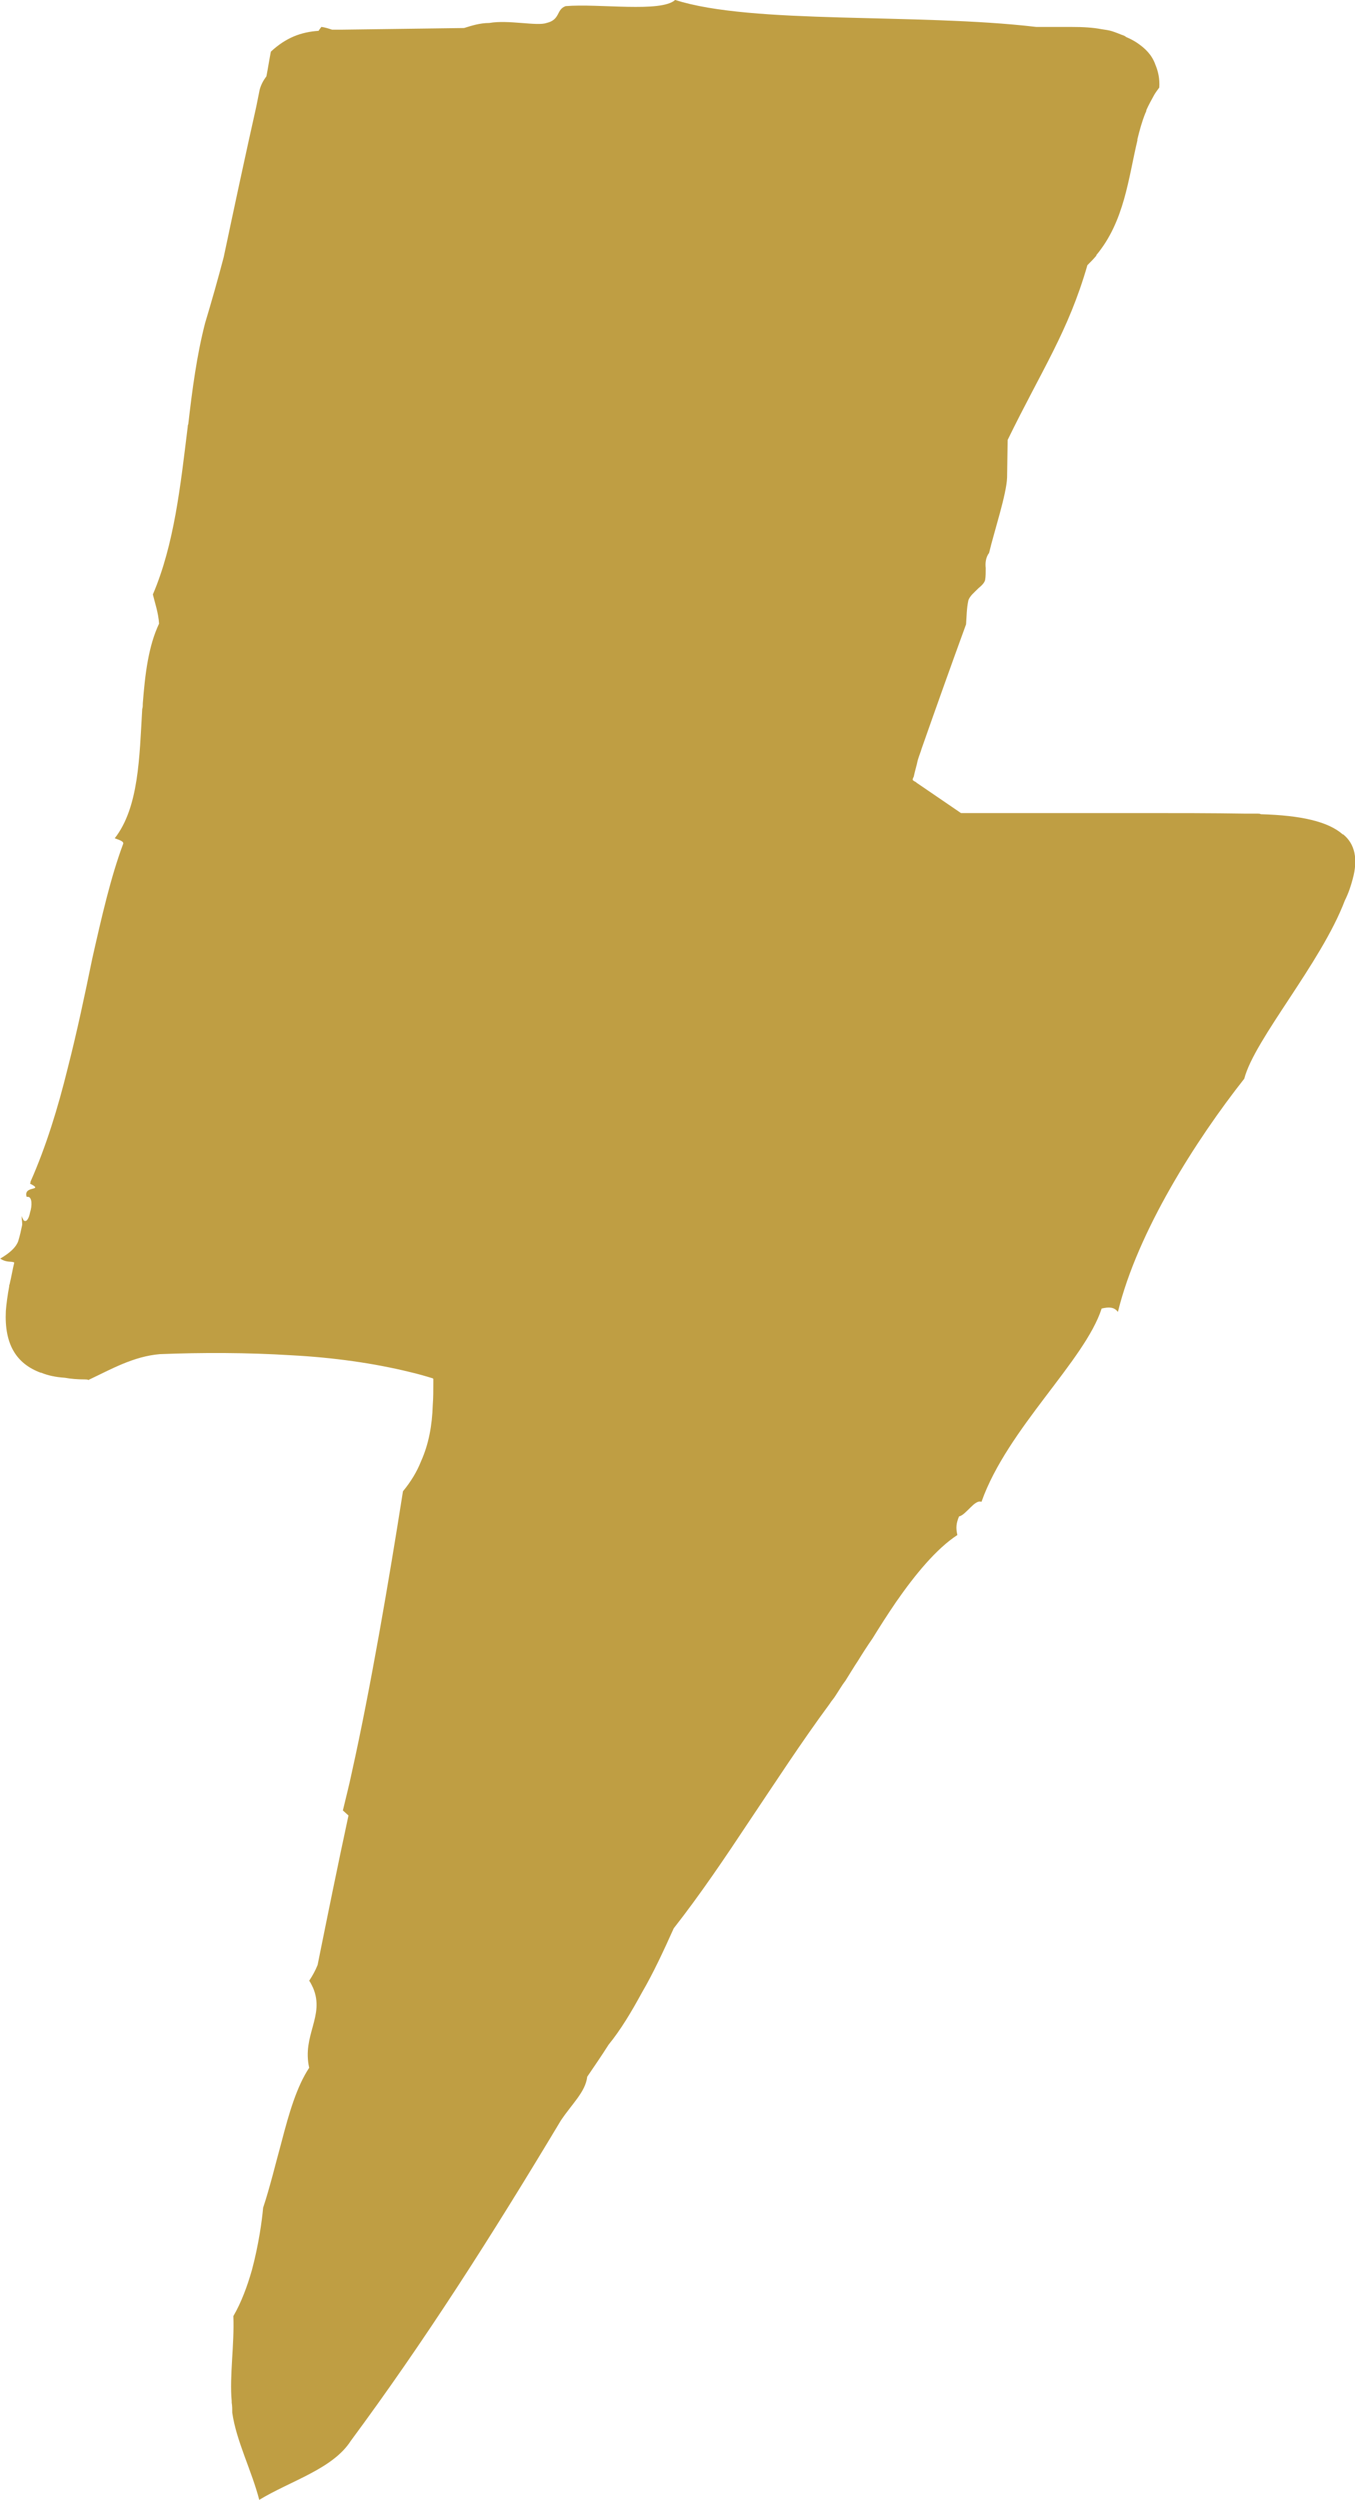 <svg xmlns="http://www.w3.org/2000/svg" id="Layer_1" viewBox="0 0 236.56 436.22"><defs><style>.cls-1{fill:#bf9e43;}</style></defs><path class="cls-1" d="M234.43,145.6c-2.55-2.25-7.26-3.33-14.31-3.53-.2-.1-.29-.1-.49-.1h-2.06c-6.08-.1-12.16-.1-18.33-.1h-31.47c-2.84-1.96-5.49-3.73-7.75-5.29l-.1-.1c-.2-.1-.39-.2-.59-.39,0-.2,.1-.39,.2-.59,.2-.98,.49-1.86,.69-2.84,.2-.69,.49-1.37,.69-2.06,2.55-7.26,5.1-14.41,7.75-21.67,.1-1.47,.1-2.75,.39-4.12,.2-.78,1.08-1.47,1.76-2.16,.59-.49,1.08-.98,1.18-1.47,.1-.59,.1-1.27,.1-2.06-.1-.88,0-1.86,.59-2.65,.88-3.73,3.04-10.2,3.14-13.14l.1-6.57c5.98-12.26,10.59-18.92,13.92-30.49,.59-.59,1.08-1.08,1.57-1.67v-.1c4.9-5.88,5.59-13.43,7.16-20v-.2c.39-1.57,.78-3.04,1.37-4.51,.1-.2,.2-.39,.2-.59,.39-.88,.88-1.77,1.37-2.65,.29-.49,.59-.88,.88-1.27,.1-1.57-.2-2.84-.69-4.02-.59-1.67-1.76-2.84-3.24-3.82-.59-.39-1.18-.69-1.86-.98-.2-.2-.49-.29-.78-.39-.49-.2-.98-.39-1.57-.59-.59-.2-1.27-.29-1.96-.39-1.47-.29-3.24-.39-5.29-.39h-6.08c-20.79-2.45-49.61-.39-63.05-4.71-2.45,2.25-13.34,.59-19.12,1.08-1.67,.59-.88,2.35-3.33,2.94-1.67,.59-6.67-.59-10,0-1.67,0-3.14,.49-4.41,.88h-.1c-7.16,.1-14.22,.2-21.37,.29h-1.57c-.59-.2-1.18-.39-1.86-.49-.2,.29-.39,.49-.49,.69-3.04,.2-5.69,1.18-8.33,3.63-.29,1.47-.49,2.84-.78,4.31-.59,.78-.98,1.57-1.18,2.35-.2,.98-.39,1.96-.59,2.94-1.96,8.73-3.82,17.45-5.69,26.28-.98,3.73-2.06,7.55-3.24,11.47-1.47,5.69-2.25,11.67-2.94,17.65-.1,.2-.1,.39-.1,.49-1.27,10.3-2.35,20.49-6.08,29.22,.29,1.27,.98,3.24,1.08,5.1-1.86,3.92-2.45,8.82-2.84,13.92,0,.29,0,.69-.1,.98-.49,8.43-.59,17.16-4.8,22.55,.49,.2,1.67,.49,1.47,.98-2.16,5.78-3.73,12.65-5.39,20-1.27,6.18-2.65,12.75-4.31,19.22-1.67,6.77-3.73,13.53-6.47,19.71,0,.1,0,.29-.1,.39h.1c1.67,.88,.39,.69-.29,1.08-.39,.2-.59,.59-.39,1.18h.2c.78,0,.78,1.57,.39,2.75-.2,1.08-.69,1.86-1.18,1.27v-.1c-.1-.1-.2-.29-.29-.59,0,.49,.1,.98,.1,1.37v.2c-.2,.98-.39,1.86-.69,2.84-.39,1.08-1.47,2.06-3.14,3.04,1.18,.78,1.96,.39,2.45,.69-.29,1.18-.49,2.45-.78,3.63,0,.1-.1,.29-.1,.39v.1c-.29,1.57-.49,3.04-.59,4.31-.29,5.88,1.86,9.22,6.08,10.79h.1c1.18,.49,2.55,.78,4.12,.88,1.08,.2,2.26,.29,3.53,.29,.2,0,.39,0,.59,.1,.1,0,.1-.1,.2-.1,3.73-1.76,7.65-4.02,12.26-4.41,7.26-.29,15.2-.29,23.04,.2,7.26,.39,14.31,1.37,20.69,2.94,1.27,.29,2.65,.69,3.92,1.08l.1,.1v.69c0,1.37,0,2.65-.1,3.92-.1,3.43-.69,6.77-2.06,9.8-.69,1.76-1.76,3.53-3.14,5.2-2.45,15.59-5.69,34.51-8.92,49.02-.49,2.35-1.08,4.61-1.57,6.67l.98,.88c-1.86,8.63-3.63,17.35-5.39,26.08-.39,.98-.88,1.86-1.47,2.75,.29,.39,.49,.88,.69,1.27,2.06,4.9-1.96,8.24-.69,13.92-2.16,3.24-3.53,7.94-4.8,12.84-1.08,3.92-2.06,8.04-3.24,11.57-.2,2.26-.78,6.47-1.96,10.88-.78,2.75-1.86,5.69-3.24,8.04,.2,4.9-.69,10.49-.29,14.81v.29c.1,.59,.1,1.18,.1,1.76,.69,4.9,3.43,10.2,4.71,15.2,5.49-3.33,12.84-5.39,15.98-10.29,12.84-17.35,24.32-35.3,36.67-55.89,1.96-2.94,4.31-5,4.61-7.65,1.27-1.86,2.55-3.73,3.73-5.59,2.16-2.65,4.02-5.79,5.78-9.02,2.06-3.53,3.82-7.35,5.59-11.28,4.61-5.88,8.92-12.26,13.14-18.63,4.61-6.86,9.12-13.82,14.12-20.59,.29-.49,.69-.88,.98-1.37,.59-.88,1.08-1.76,1.76-2.65,.69-1.08,1.37-2.25,2.16-3.43,.78-1.27,1.67-2.65,2.55-3.92,1.27-2.06,2.65-4.22,4.12-6.37,3.33-4.8,7.06-9.31,10.69-11.67-.29-1.27-.2-2.06,.29-3.24,1.27-.29,2.75-3.04,3.92-2.55,4.51-12.75,18.04-24.61,20.98-33.73,1.27-.29,2.16-.29,2.84,.59,3.43-14.02,13.63-30,22.06-40.69,1.77-6.86,13.43-20.2,17.55-31.08,.69-1.37,1.08-2.65,1.37-3.73,.98-3.53,.39-6.18-1.67-7.84Z"></path></svg>